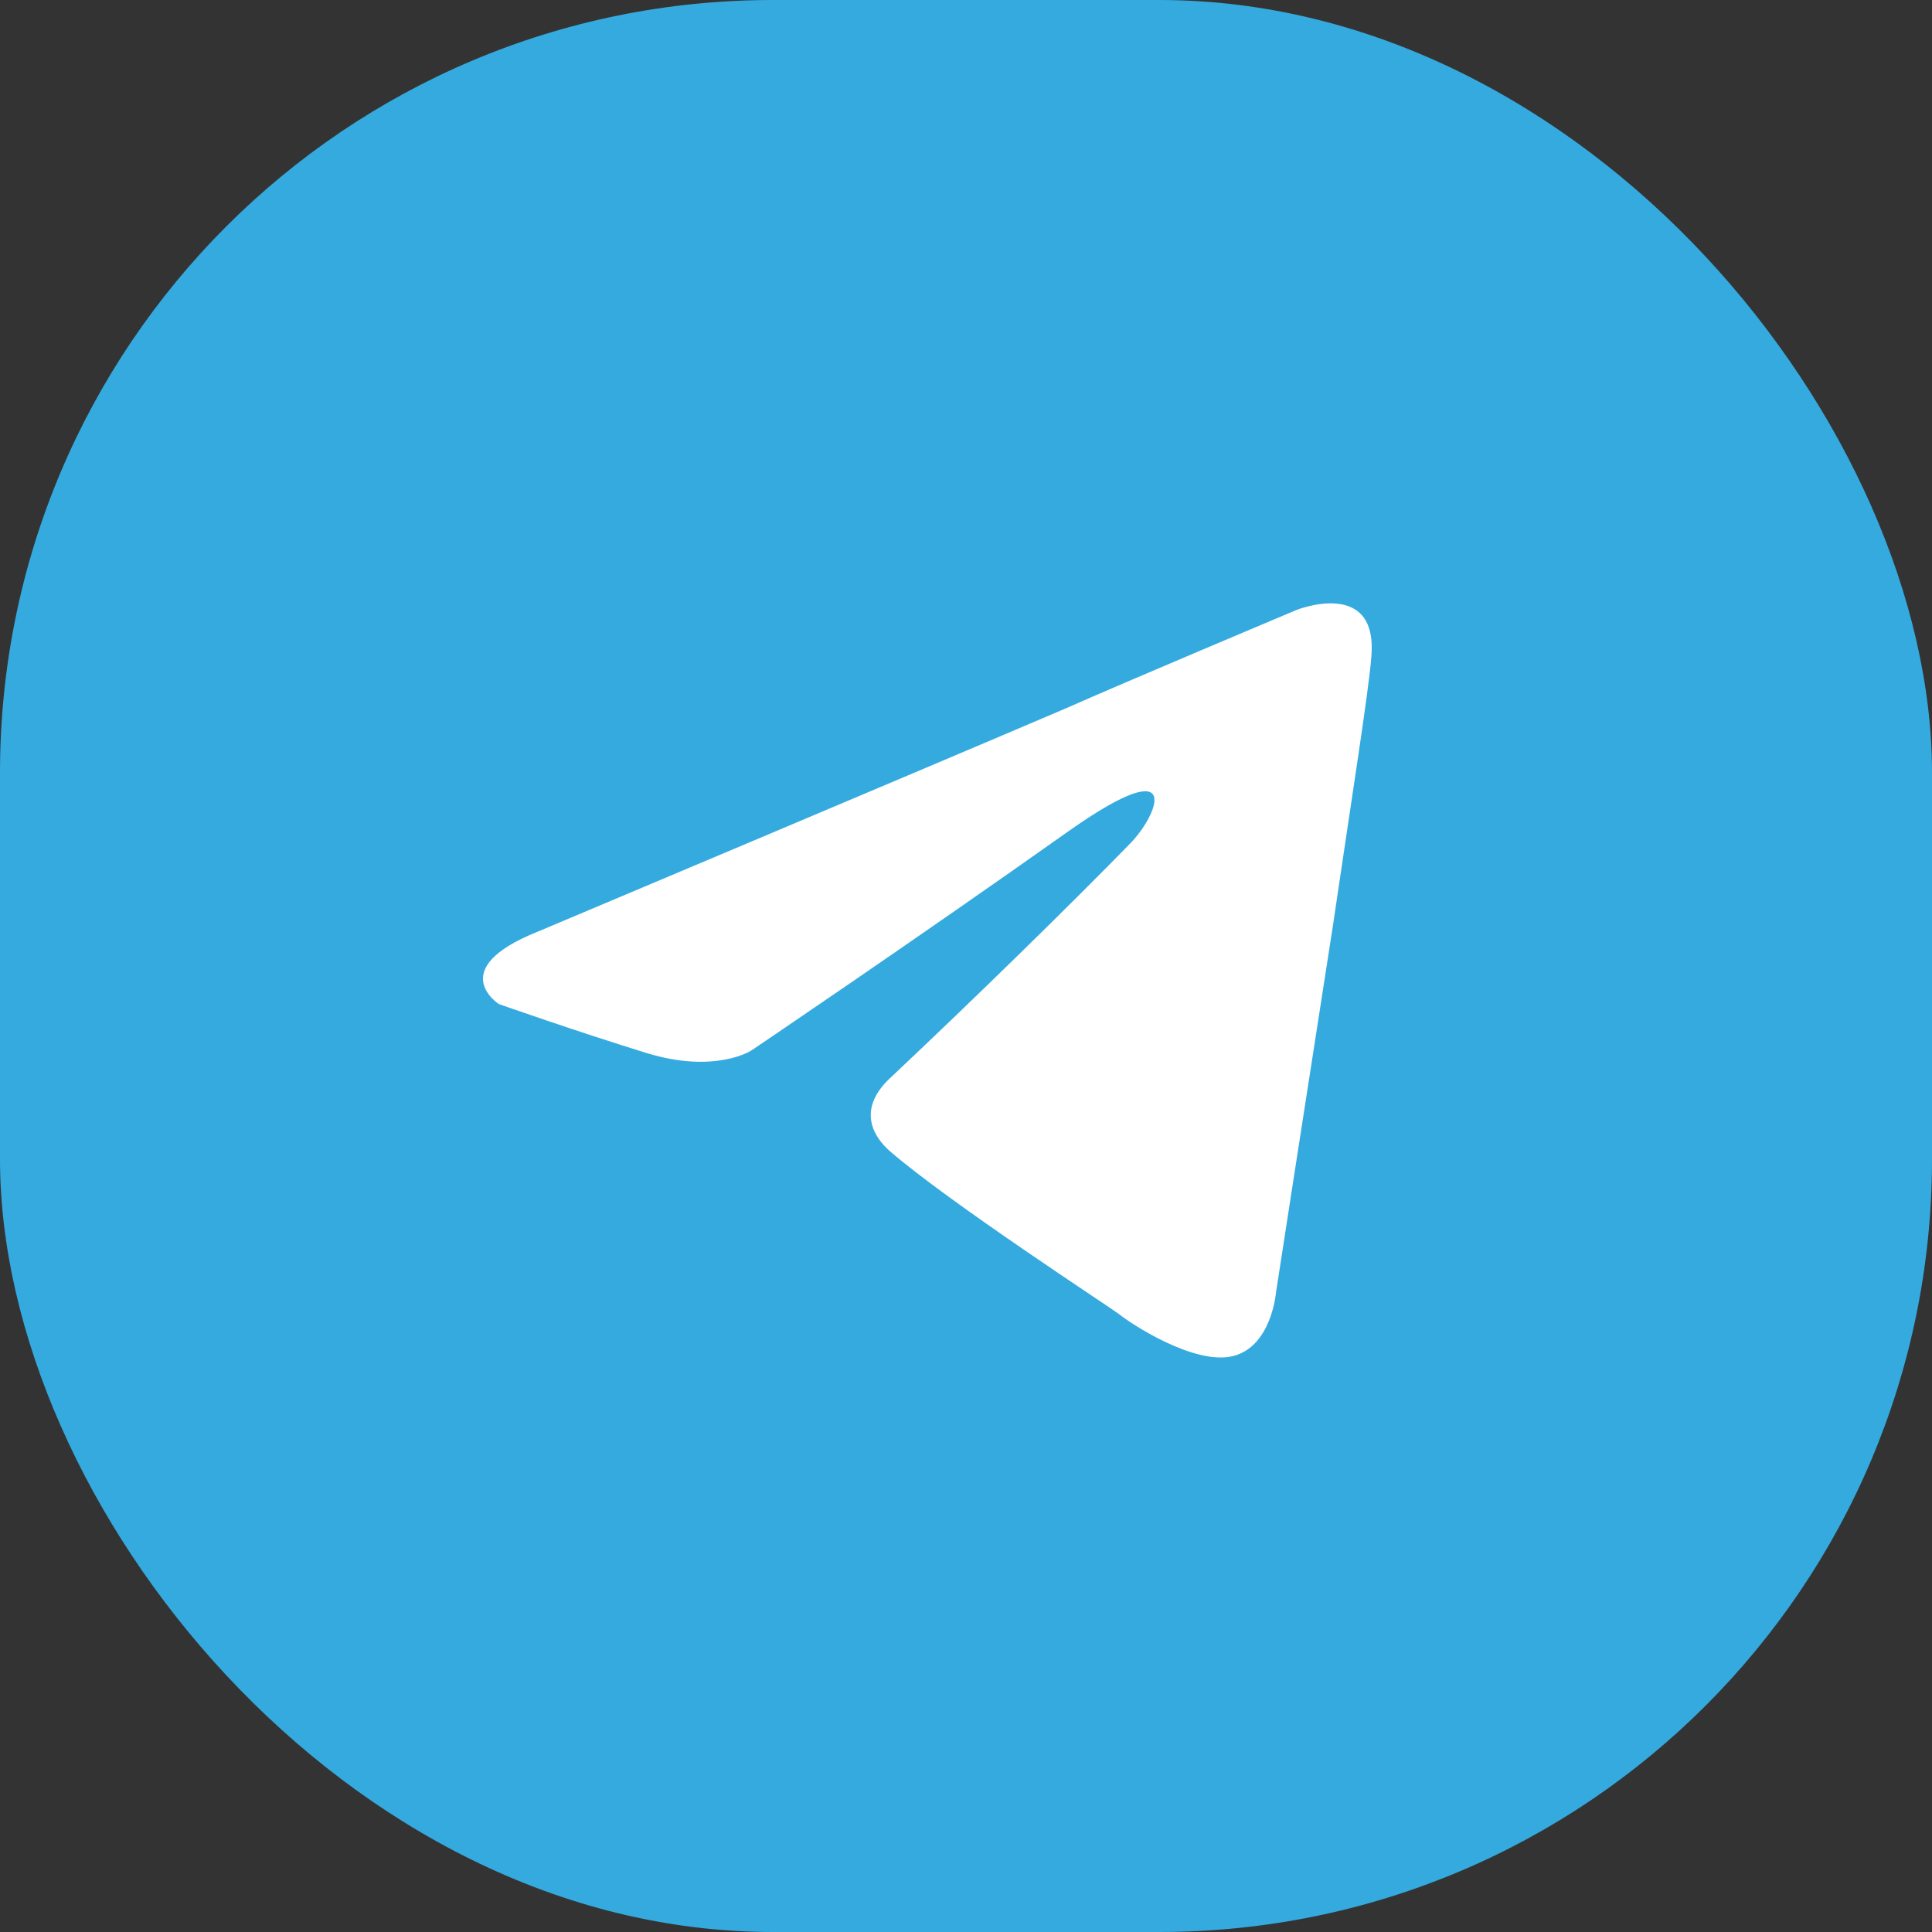 <svg width="50" height="50" viewBox="0 0 50 50" fill="none" xmlns="http://www.w3.org/2000/svg">
<rect x="0" y="0" width="50" height="50" fill="#333333" stroke="none"/>
<rect width="50" height="50" rx="20" fill="#34AADF"/>
<path d="M13.91 24.114C13.91 24.114 24.082 19.83 27.61 18.321C28.963 17.718 33.549 15.787 33.549 15.787C33.549 15.787 35.666 14.942 35.49 16.994C35.431 17.839 34.96 20.795 34.49 23.994C33.784 28.52 33.02 33.468 33.02 33.468C33.02 33.468 32.902 34.856 31.903 35.097C30.903 35.338 29.257 34.252 28.963 34.011C28.727 33.83 24.553 31.114 23.024 29.787C22.612 29.425 22.142 28.701 23.083 27.856C25.2 25.864 27.728 23.39 29.257 21.821C29.962 21.097 30.668 19.407 27.728 21.459C23.553 24.416 19.437 27.192 19.437 27.192C19.437 27.192 18.496 27.795 16.733 27.252C14.968 26.709 12.91 25.985 12.91 25.985C12.91 25.985 11.499 25.08 13.91 24.114Z" fill="white"/>
</svg>
